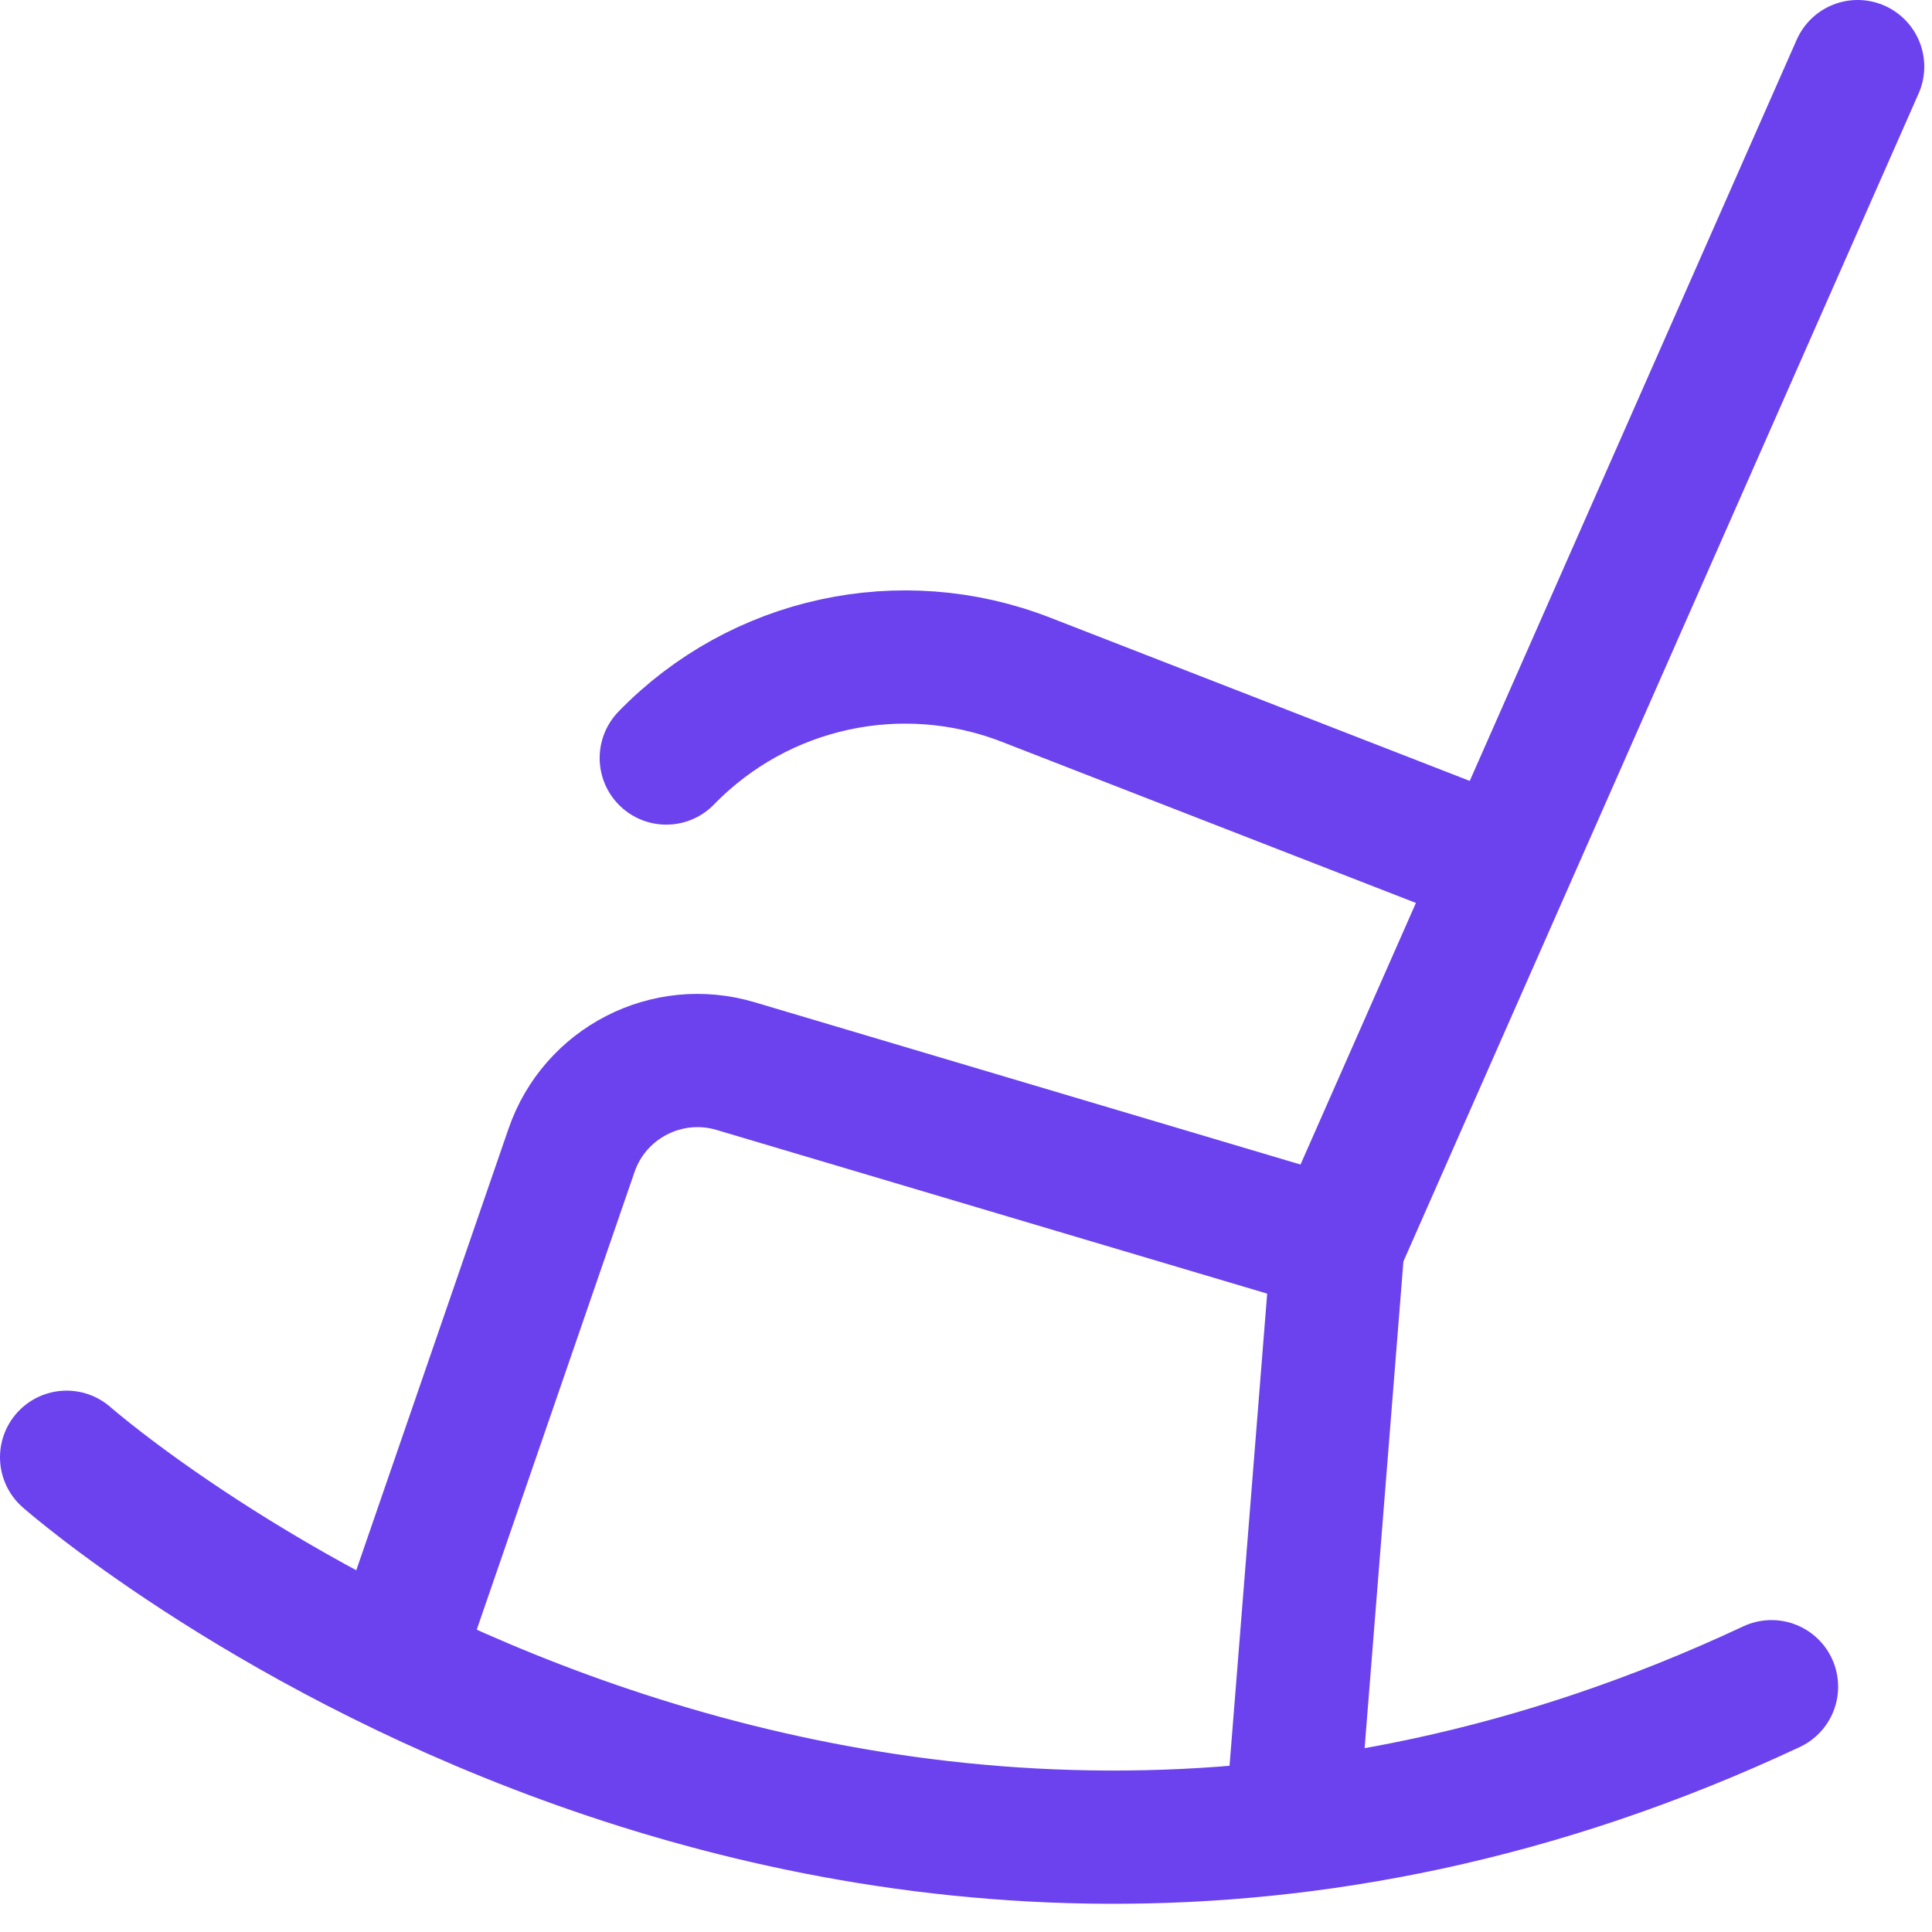 <svg xmlns="http://www.w3.org/2000/svg" fill="none" viewBox="0 0 29 29"><path stroke="#6B42EE" stroke-linecap="round" stroke-width="2" d="M1 21.874s11.444 10.073 25.591 3.444"/><path stroke="#6B42EE" stroke-width="2" d="m5.803 25.318 2.776-8.051c.349-1.013 1.434-1.57 2.461-1.265l9.042 2.688-.738 9.26"/><path stroke="#6B42EE" stroke-linecap="round" stroke-width="2" d="M20.081 18.689 27.884 1m-5.768 11.816-6.718-2.614c-1.872-.728-3.998-.265-5.397 1.176v0"/></svg>